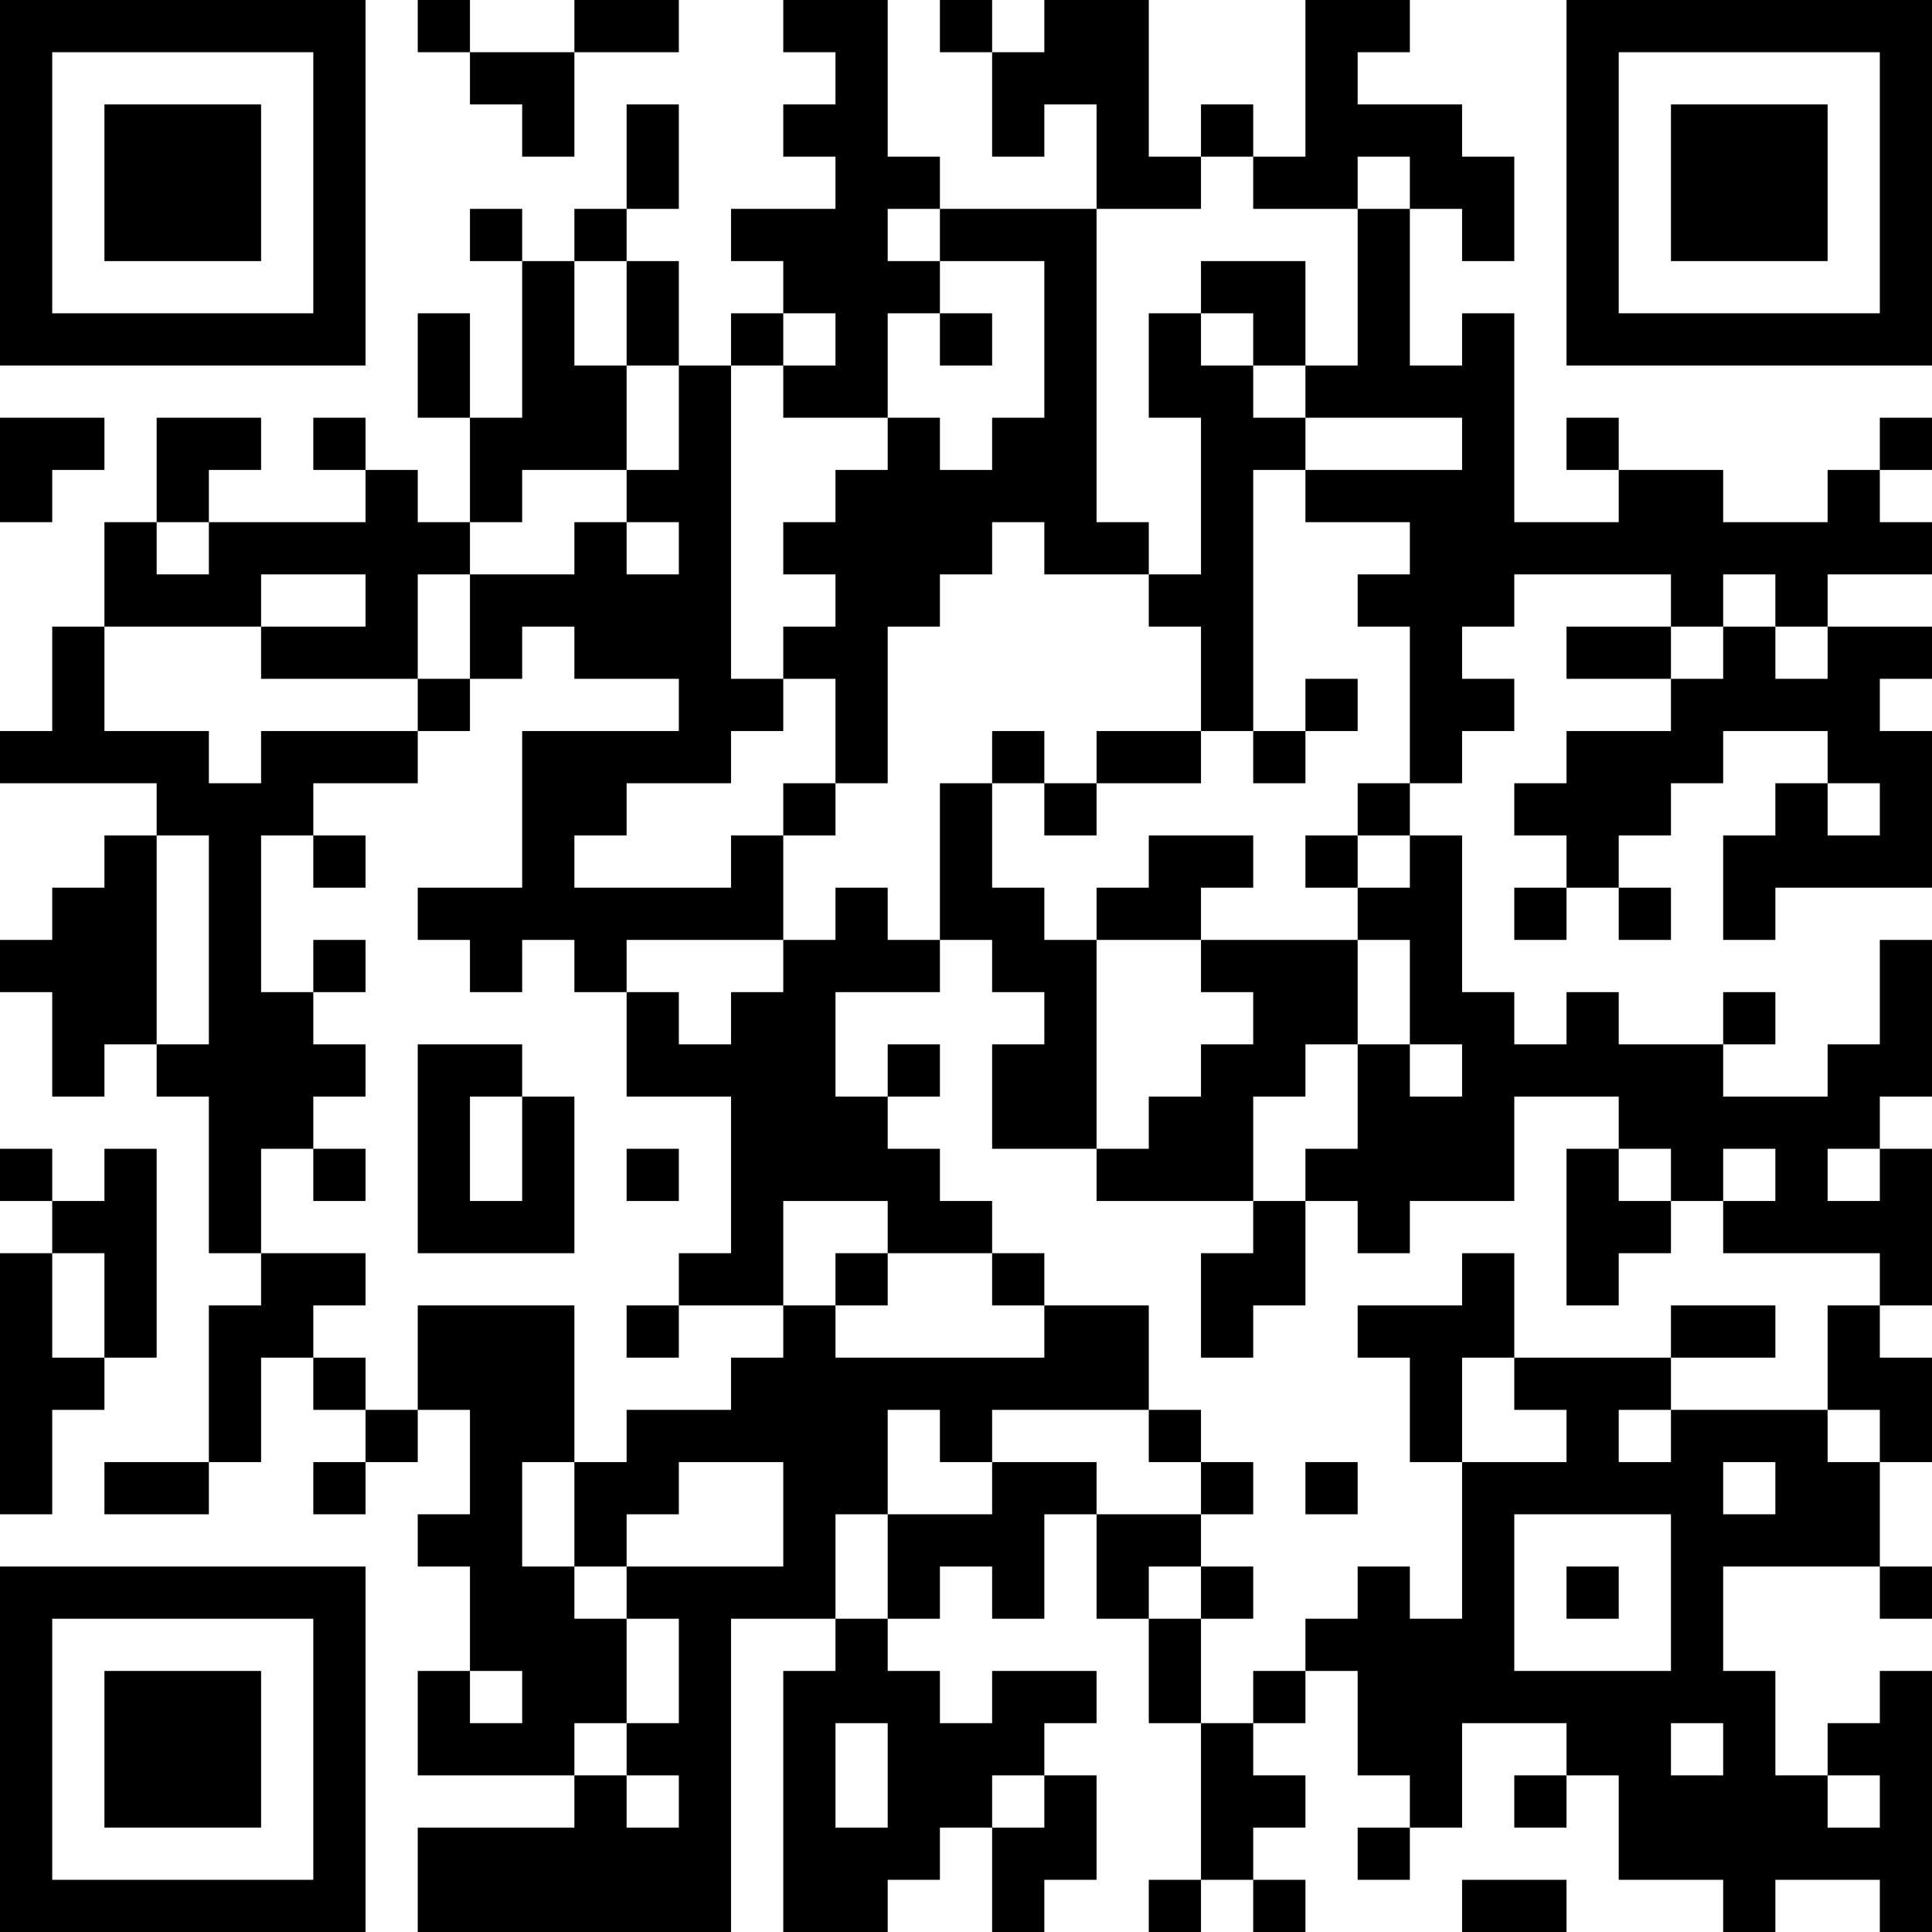 <?xml version="1.0" encoding="UTF-8"?>
<svg xmlns="http://www.w3.org/2000/svg" version="1.1" width="400" height="400" viewBox="0 0 400 400"><rect x="0" y="0" width="400" height="400" fill="#ffffff"/><g transform="scale(10.811)"><g transform="translate(0,0)"><path fill-rule="evenodd" d="M8 0L8 1L9 1L9 2L10 2L10 3L11 3L11 1L13 1L13 0L11 0L11 1L9 1L9 0ZM15 0L15 1L16 1L16 2L15 2L15 3L16 3L16 4L14 4L14 5L15 5L15 6L14 6L14 7L13 7L13 5L12 5L12 4L13 4L13 2L12 2L12 4L11 4L11 5L10 5L10 4L9 4L9 5L10 5L10 8L9 8L9 6L8 6L8 8L9 8L9 10L8 10L8 9L7 9L7 8L6 8L6 9L7 9L7 10L4 10L4 9L5 9L5 8L3 8L3 10L2 10L2 12L1 12L1 14L0 14L0 15L3 15L3 16L2 16L2 17L1 17L1 18L0 18L0 19L1 19L1 21L2 21L2 20L3 20L3 21L4 21L4 24L5 24L5 25L4 25L4 28L2 28L2 29L4 29L4 28L5 28L5 26L6 26L6 27L7 27L7 28L6 28L6 29L7 29L7 28L8 28L8 27L9 27L9 29L8 29L8 30L9 30L9 32L8 32L8 34L11 34L11 35L8 35L8 37L14 37L14 31L16 31L16 32L15 32L15 37L17 37L17 36L18 36L18 35L19 35L19 37L20 37L20 36L21 36L21 34L20 34L20 33L21 33L21 32L19 32L19 33L18 33L18 32L17 32L17 31L18 31L18 30L19 30L19 31L20 31L20 29L21 29L21 31L22 31L22 33L23 33L23 36L22 36L22 37L23 37L23 36L24 36L24 37L25 37L25 36L24 36L24 35L25 35L25 34L24 34L24 33L25 33L25 32L26 32L26 34L27 34L27 35L26 35L26 36L27 36L27 35L28 35L28 33L30 33L30 34L29 34L29 35L30 35L30 34L31 34L31 36L33 36L33 37L34 37L34 36L36 36L36 37L37 37L37 32L36 32L36 33L35 33L35 34L34 34L34 32L33 32L33 30L36 30L36 31L37 31L37 30L36 30L36 28L37 28L37 26L36 26L36 25L37 25L37 22L36 22L36 21L37 21L37 18L36 18L36 20L35 20L35 21L33 21L33 20L34 20L34 19L33 19L33 20L31 20L31 19L30 19L30 20L29 20L29 19L28 19L28 16L27 16L27 15L28 15L28 14L29 14L29 13L28 13L28 12L29 12L29 11L32 11L32 12L30 12L30 13L32 13L32 14L30 14L30 15L29 15L29 16L30 16L30 17L29 17L29 18L30 18L30 17L31 17L31 18L32 18L32 17L31 17L31 16L32 16L32 15L33 15L33 14L35 14L35 15L34 15L34 16L33 16L33 18L34 18L34 17L37 17L37 14L36 14L36 13L37 13L37 12L35 12L35 11L37 11L37 10L36 10L36 9L37 9L37 8L36 8L36 9L35 9L35 10L33 10L33 9L31 9L31 8L30 8L30 9L31 9L31 10L29 10L29 6L28 6L28 7L27 7L27 4L28 4L28 5L29 5L29 3L28 3L28 2L26 2L26 1L27 1L27 0L25 0L25 3L24 3L24 2L23 2L23 3L22 3L22 0L20 0L20 1L19 1L19 0L18 0L18 1L19 1L19 3L20 3L20 2L21 2L21 4L18 4L18 3L17 3L17 0ZM23 3L23 4L21 4L21 10L22 10L22 11L20 11L20 10L19 10L19 11L18 11L18 12L17 12L17 15L16 15L16 13L15 13L15 12L16 12L16 11L15 11L15 10L16 10L16 9L17 9L17 8L18 8L18 9L19 9L19 8L20 8L20 5L18 5L18 4L17 4L17 5L18 5L18 6L17 6L17 8L15 8L15 7L16 7L16 6L15 6L15 7L14 7L14 13L15 13L15 14L14 14L14 15L12 15L12 16L11 16L11 17L14 17L14 16L15 16L15 18L12 18L12 19L11 19L11 18L10 18L10 19L9 19L9 18L8 18L8 17L10 17L10 14L13 14L13 13L11 13L11 12L10 12L10 13L9 13L9 11L11 11L11 10L12 10L12 11L13 11L13 10L12 10L12 9L13 9L13 7L12 7L12 5L11 5L11 7L12 7L12 9L10 9L10 10L9 10L9 11L8 11L8 13L5 13L5 12L7 12L7 11L5 11L5 12L2 12L2 14L4 14L4 15L5 15L5 14L8 14L8 15L6 15L6 16L5 16L5 19L6 19L6 20L7 20L7 21L6 21L6 22L5 22L5 24L7 24L7 25L6 25L6 26L7 26L7 27L8 27L8 25L11 25L11 28L10 28L10 30L11 30L11 31L12 31L12 33L11 33L11 34L12 34L12 35L13 35L13 34L12 34L12 33L13 33L13 31L12 31L12 30L15 30L15 28L13 28L13 29L12 29L12 30L11 30L11 28L12 28L12 27L14 27L14 26L15 26L15 25L16 25L16 26L20 26L20 25L22 25L22 27L19 27L19 28L18 28L18 27L17 27L17 29L16 29L16 31L17 31L17 29L19 29L19 28L21 28L21 29L23 29L23 30L22 30L22 31L23 31L23 33L24 33L24 32L25 32L25 31L26 31L26 30L27 30L27 31L28 31L28 28L30 28L30 27L29 27L29 26L32 26L32 27L31 27L31 28L32 28L32 27L35 27L35 28L36 28L36 27L35 27L35 25L36 25L36 24L33 24L33 23L34 23L34 22L33 22L33 23L32 23L32 22L31 22L31 21L29 21L29 23L27 23L27 24L26 24L26 23L25 23L25 22L26 22L26 20L27 20L27 21L28 21L28 20L27 20L27 18L26 18L26 17L27 17L27 16L26 16L26 15L27 15L27 12L26 12L26 11L27 11L27 10L25 10L25 9L28 9L28 8L25 8L25 7L26 7L26 4L27 4L27 3L26 3L26 4L24 4L24 3ZM23 5L23 6L22 6L22 8L23 8L23 11L22 11L22 12L23 12L23 14L21 14L21 15L20 15L20 14L19 14L19 15L18 15L18 18L17 18L17 17L16 17L16 18L15 18L15 19L14 19L14 20L13 20L13 19L12 19L12 21L14 21L14 24L13 24L13 25L12 25L12 26L13 26L13 25L15 25L15 23L17 23L17 24L16 24L16 25L17 25L17 24L19 24L19 25L20 25L20 24L19 24L19 23L18 23L18 22L17 22L17 21L18 21L18 20L17 20L17 21L16 21L16 19L18 19L18 18L19 18L19 19L20 19L20 20L19 20L19 22L21 22L21 23L24 23L24 24L23 24L23 26L24 26L24 25L25 25L25 23L24 23L24 21L25 21L25 20L26 20L26 18L23 18L23 17L24 17L24 16L22 16L22 17L21 17L21 18L20 18L20 17L19 17L19 15L20 15L20 16L21 16L21 15L23 15L23 14L24 14L24 15L25 15L25 14L26 14L26 13L25 13L25 14L24 14L24 9L25 9L25 8L24 8L24 7L25 7L25 5ZM18 6L18 7L19 7L19 6ZM23 6L23 7L24 7L24 6ZM0 8L0 10L1 10L1 9L2 9L2 8ZM3 10L3 11L4 11L4 10ZM33 11L33 12L32 12L32 13L33 13L33 12L34 12L34 13L35 13L35 12L34 12L34 11ZM8 13L8 14L9 14L9 13ZM15 15L15 16L16 16L16 15ZM35 15L35 16L36 16L36 15ZM3 16L3 20L4 20L4 16ZM6 16L6 17L7 17L7 16ZM25 16L25 17L26 17L26 16ZM6 18L6 19L7 19L7 18ZM21 18L21 22L22 22L22 21L23 21L23 20L24 20L24 19L23 19L23 18ZM8 20L8 24L11 24L11 21L10 21L10 20ZM9 21L9 23L10 23L10 21ZM0 22L0 23L1 23L1 24L0 24L0 29L1 29L1 27L2 27L2 26L3 26L3 22L2 22L2 23L1 23L1 22ZM6 22L6 23L7 23L7 22ZM12 22L12 23L13 23L13 22ZM30 22L30 25L31 25L31 24L32 24L32 23L31 23L31 22ZM35 22L35 23L36 23L36 22ZM1 24L1 26L2 26L2 24ZM28 24L28 25L26 25L26 26L27 26L27 28L28 28L28 26L29 26L29 24ZM32 25L32 26L34 26L34 25ZM22 27L22 28L23 28L23 29L24 29L24 28L23 28L23 27ZM25 28L25 29L26 29L26 28ZM33 28L33 29L34 29L34 28ZM29 29L29 32L32 32L32 29ZM23 30L23 31L24 31L24 30ZM30 30L30 31L31 31L31 30ZM9 32L9 33L10 33L10 32ZM16 33L16 35L17 35L17 33ZM32 33L32 34L33 34L33 33ZM19 34L19 35L20 35L20 34ZM35 34L35 35L36 35L36 34ZM28 36L28 37L30 37L30 36ZM0 0L0 7L7 7L7 0ZM1 1L1 6L6 6L6 1ZM2 2L2 5L5 5L5 2ZM30 0L30 7L37 7L37 0ZM31 1L31 6L36 6L36 1ZM32 2L32 5L35 5L35 2ZM0 30L0 37L7 37L7 30ZM1 31L1 36L6 36L6 31ZM2 32L2 35L5 35L5 32Z" fill="#000000"/></g></g></svg>
